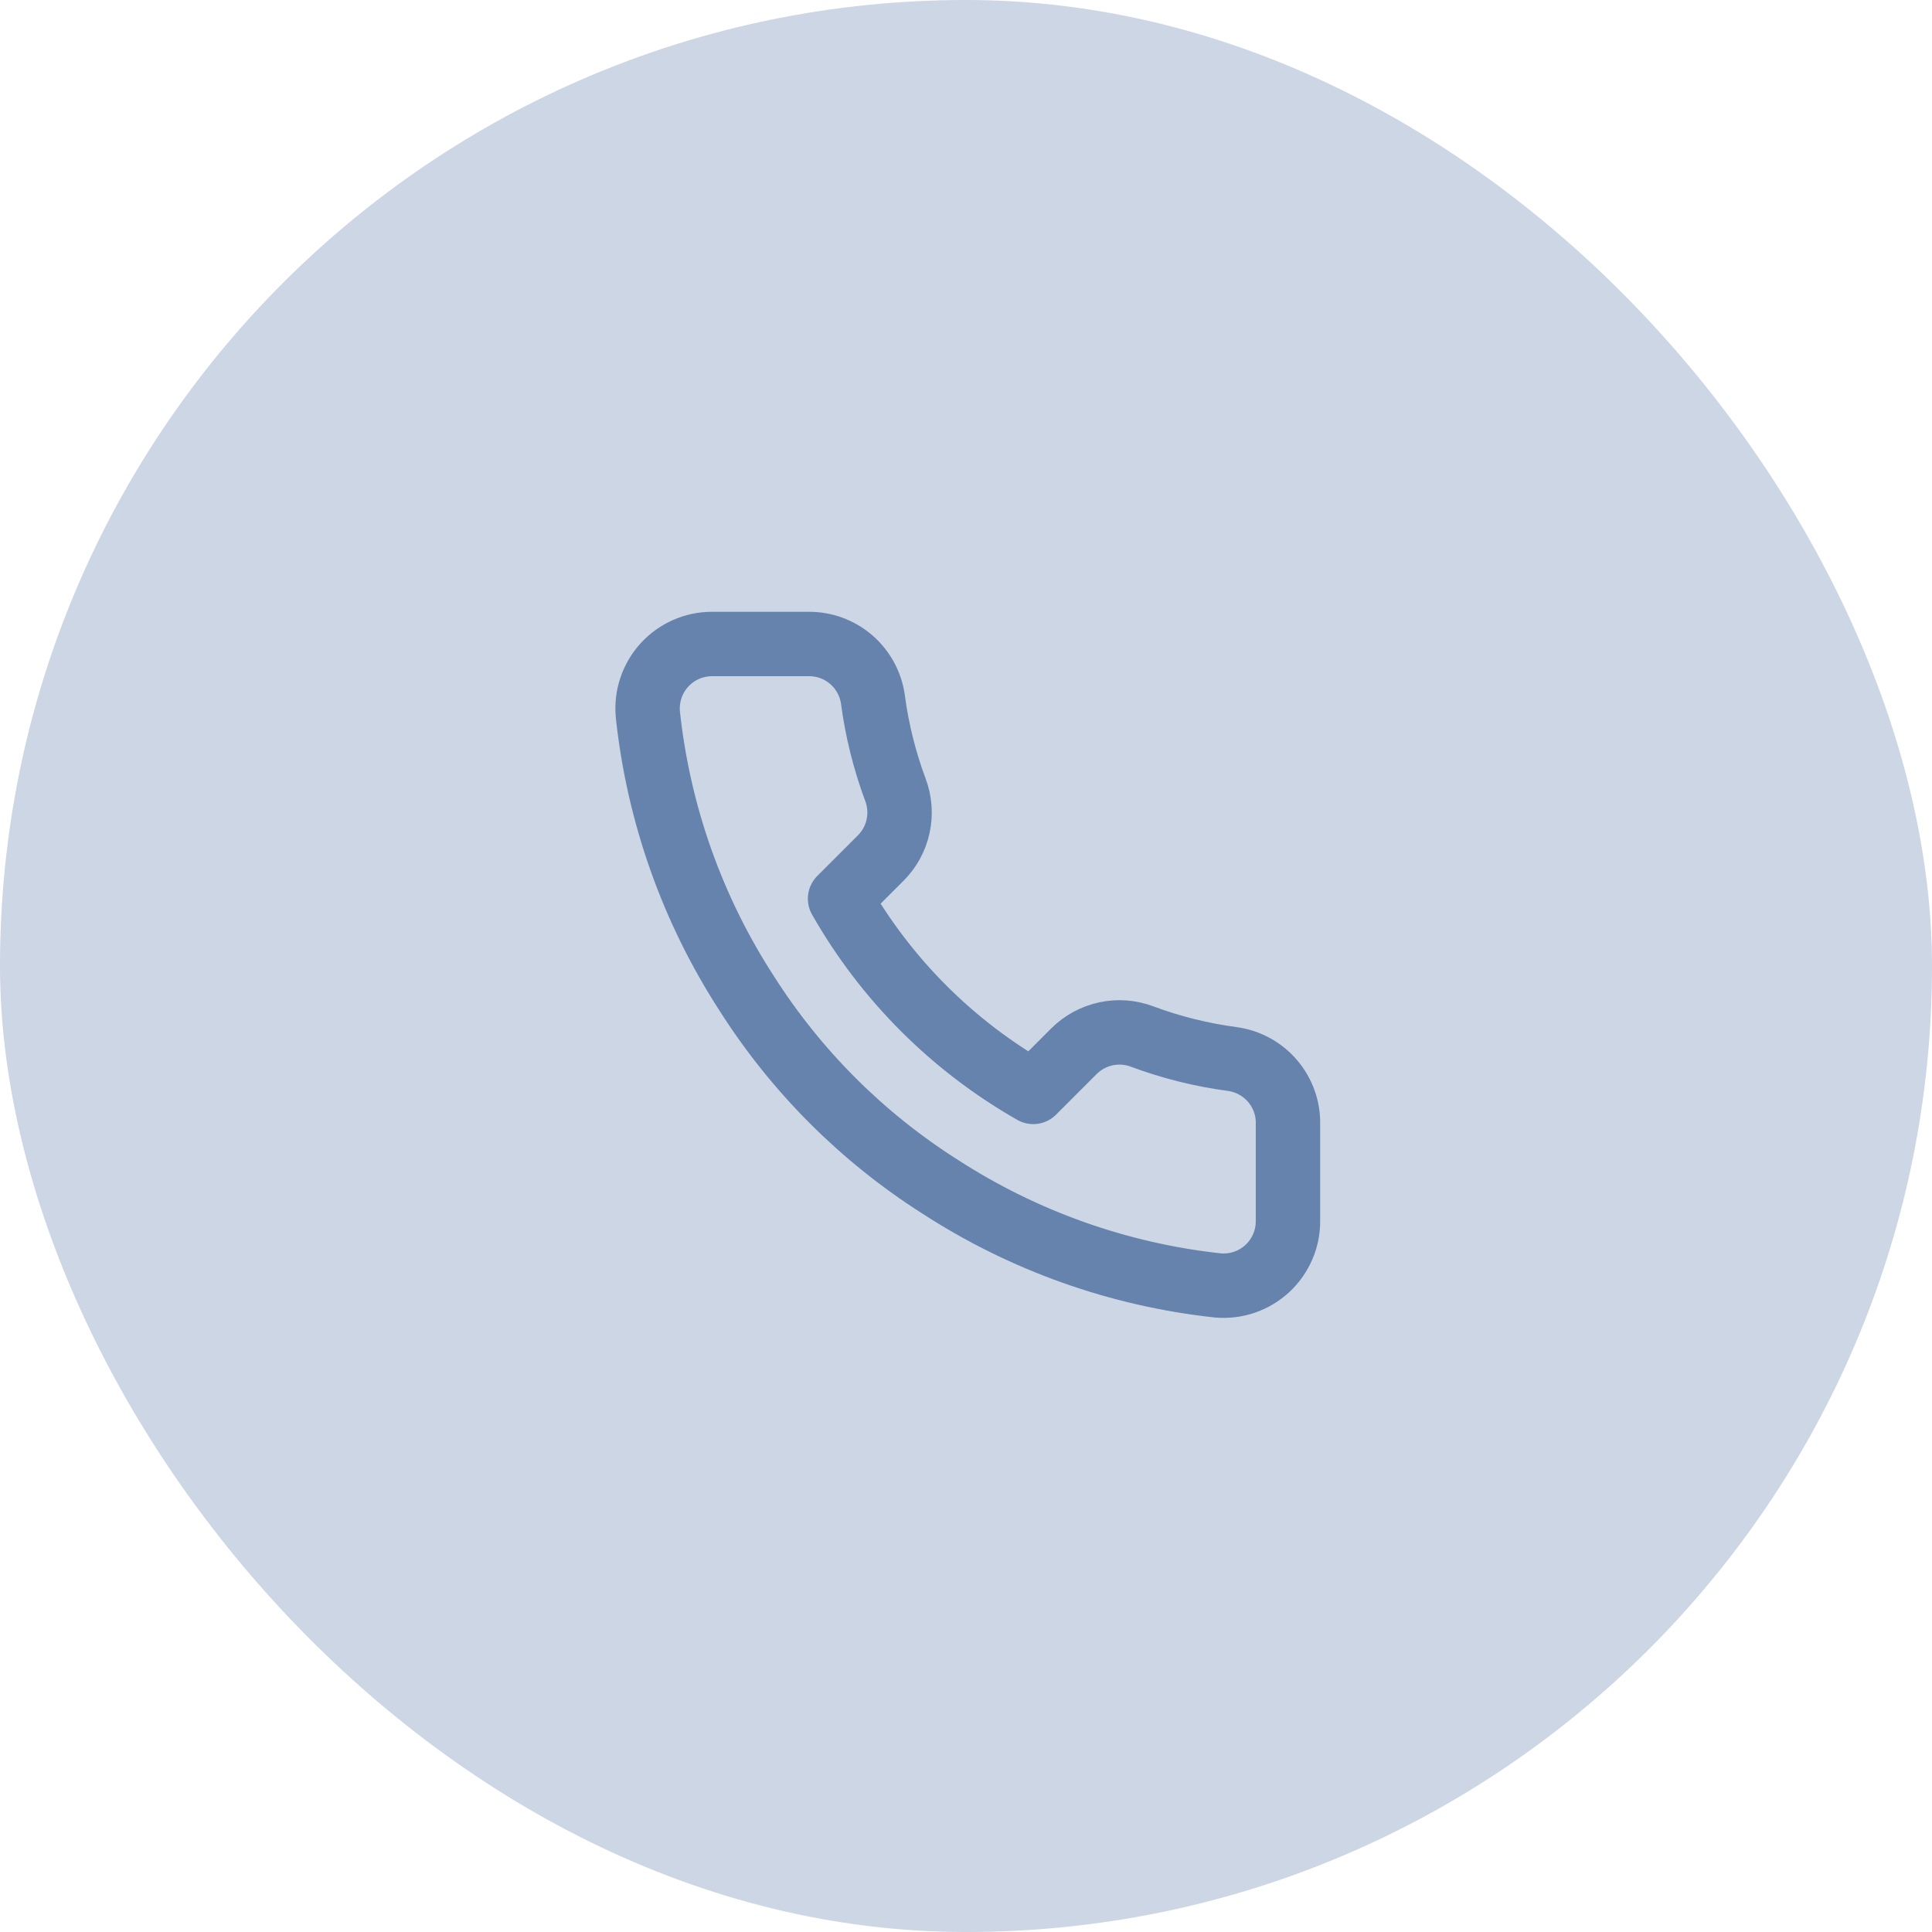 <svg width="60" height="60" viewBox="0 0 60 60" fill="none" xmlns="http://www.w3.org/2000/svg">
<rect width="60" height="60" rx="30" fill="#CCD6E4"/>
<path d="M39.999 34.92V37.92C40.001 38.199 39.944 38.474 39.832 38.729C39.72 38.984 39.557 39.214 39.352 39.402C39.146 39.59 38.904 39.733 38.64 39.823C38.376 39.912 38.097 39.945 37.819 39.92C34.742 39.586 31.786 38.534 29.189 36.85C26.773 35.315 24.725 33.266 23.189 30.85C21.499 28.241 20.448 25.271 20.119 22.18C20.095 21.903 20.127 21.625 20.216 21.362C20.305 21.099 20.447 20.857 20.634 20.652C20.821 20.447 21.049 20.283 21.303 20.171C21.557 20.058 21.832 20 22.109 20H25.109C25.595 19.995 26.065 20.167 26.433 20.483C26.801 20.8 27.041 21.239 27.109 21.72C27.236 22.68 27.471 23.623 27.809 24.53C27.944 24.888 27.973 25.277 27.893 25.651C27.814 26.025 27.628 26.368 27.359 26.64L26.089 27.91C27.513 30.413 29.586 32.486 32.089 33.91L33.359 32.64C33.631 32.371 33.975 32.186 34.349 32.106C34.722 32.026 35.111 32.055 35.469 32.19C36.377 32.529 37.319 32.763 38.279 32.89C38.765 32.959 39.209 33.203 39.526 33.578C39.843 33.952 40.012 34.43 39.999 34.92Z" stroke="#6583AD" stroke-width="2" stroke-linecap="round" stroke-linejoin="round"/>
</svg>
